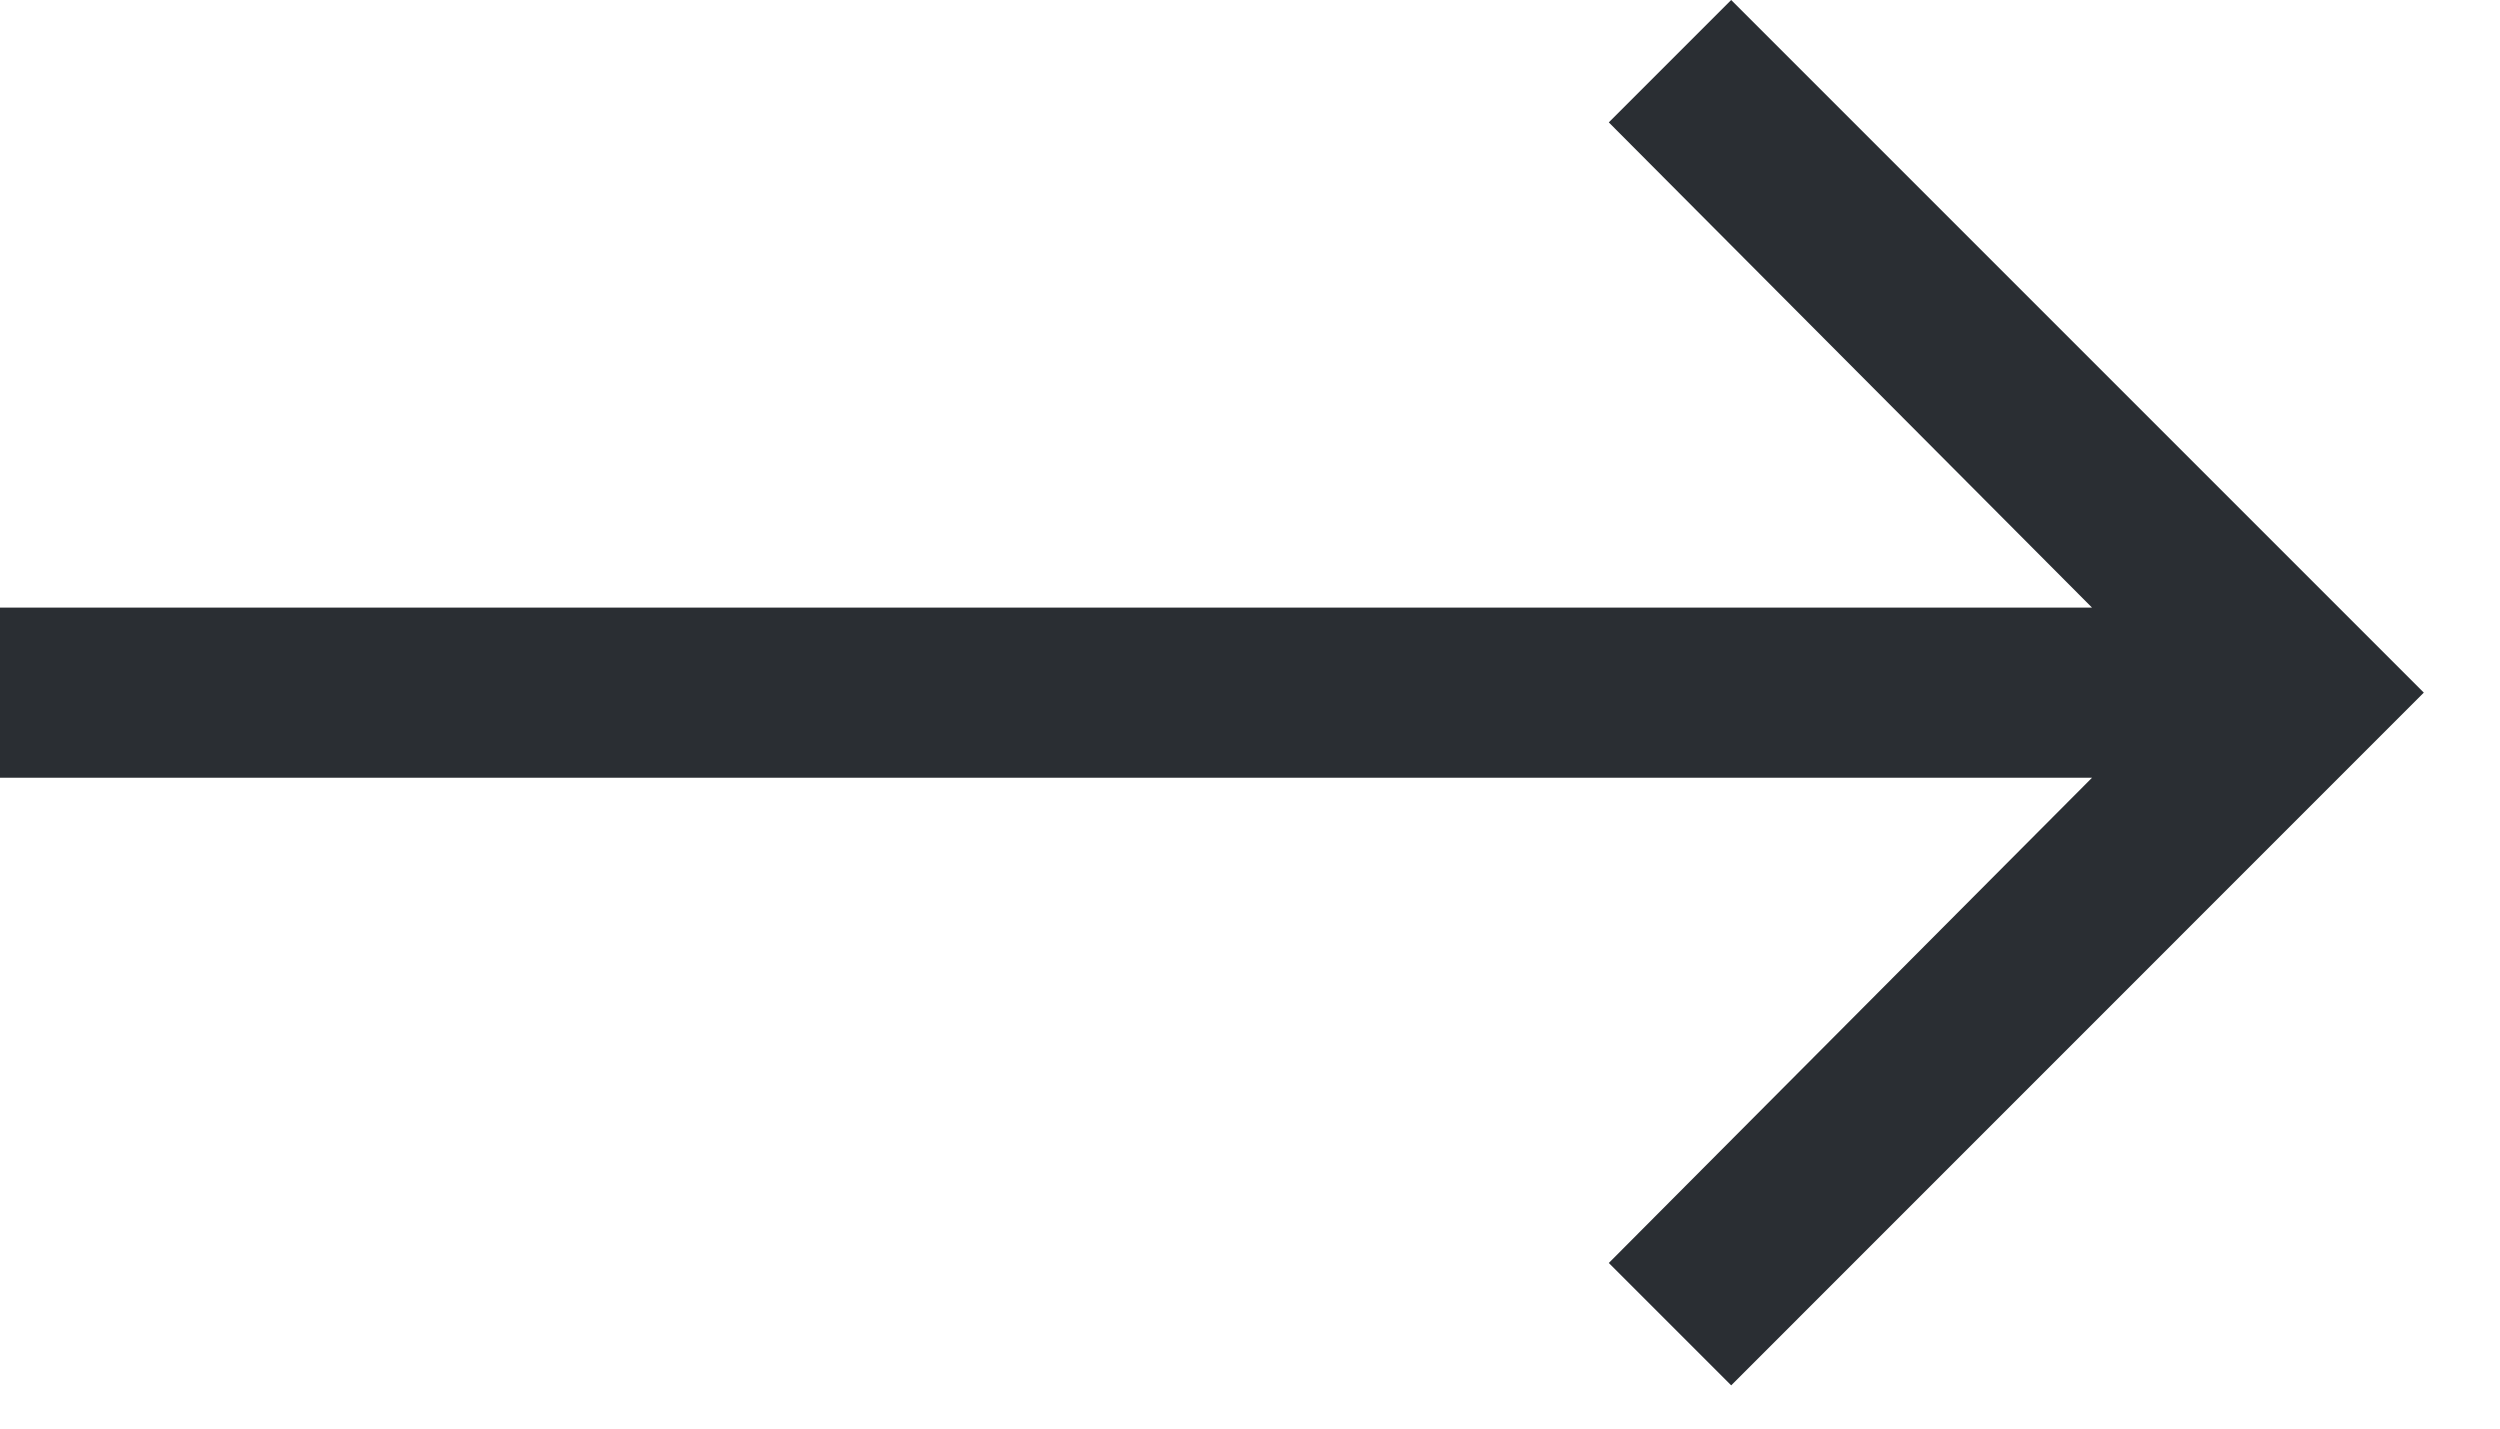 <svg xmlns="http://www.w3.org/2000/svg" width="21" height="12" viewBox="0 0 21 12">
    <g fill="none" fill-rule="evenodd">
        <g fill="#2A2E33" fill-rule="nonzero">
            <g>
                <path d="M55.542 11.637L61.36 5.818 55.542 0 54.514 1.028 58.573 5.104 41 5.104 41 6.533 58.573 6.533 54.514 10.609z" transform="translate(-1262 -2234) translate(1221 2234)"/>
            </g>
        </g>
    </g>
</svg>
